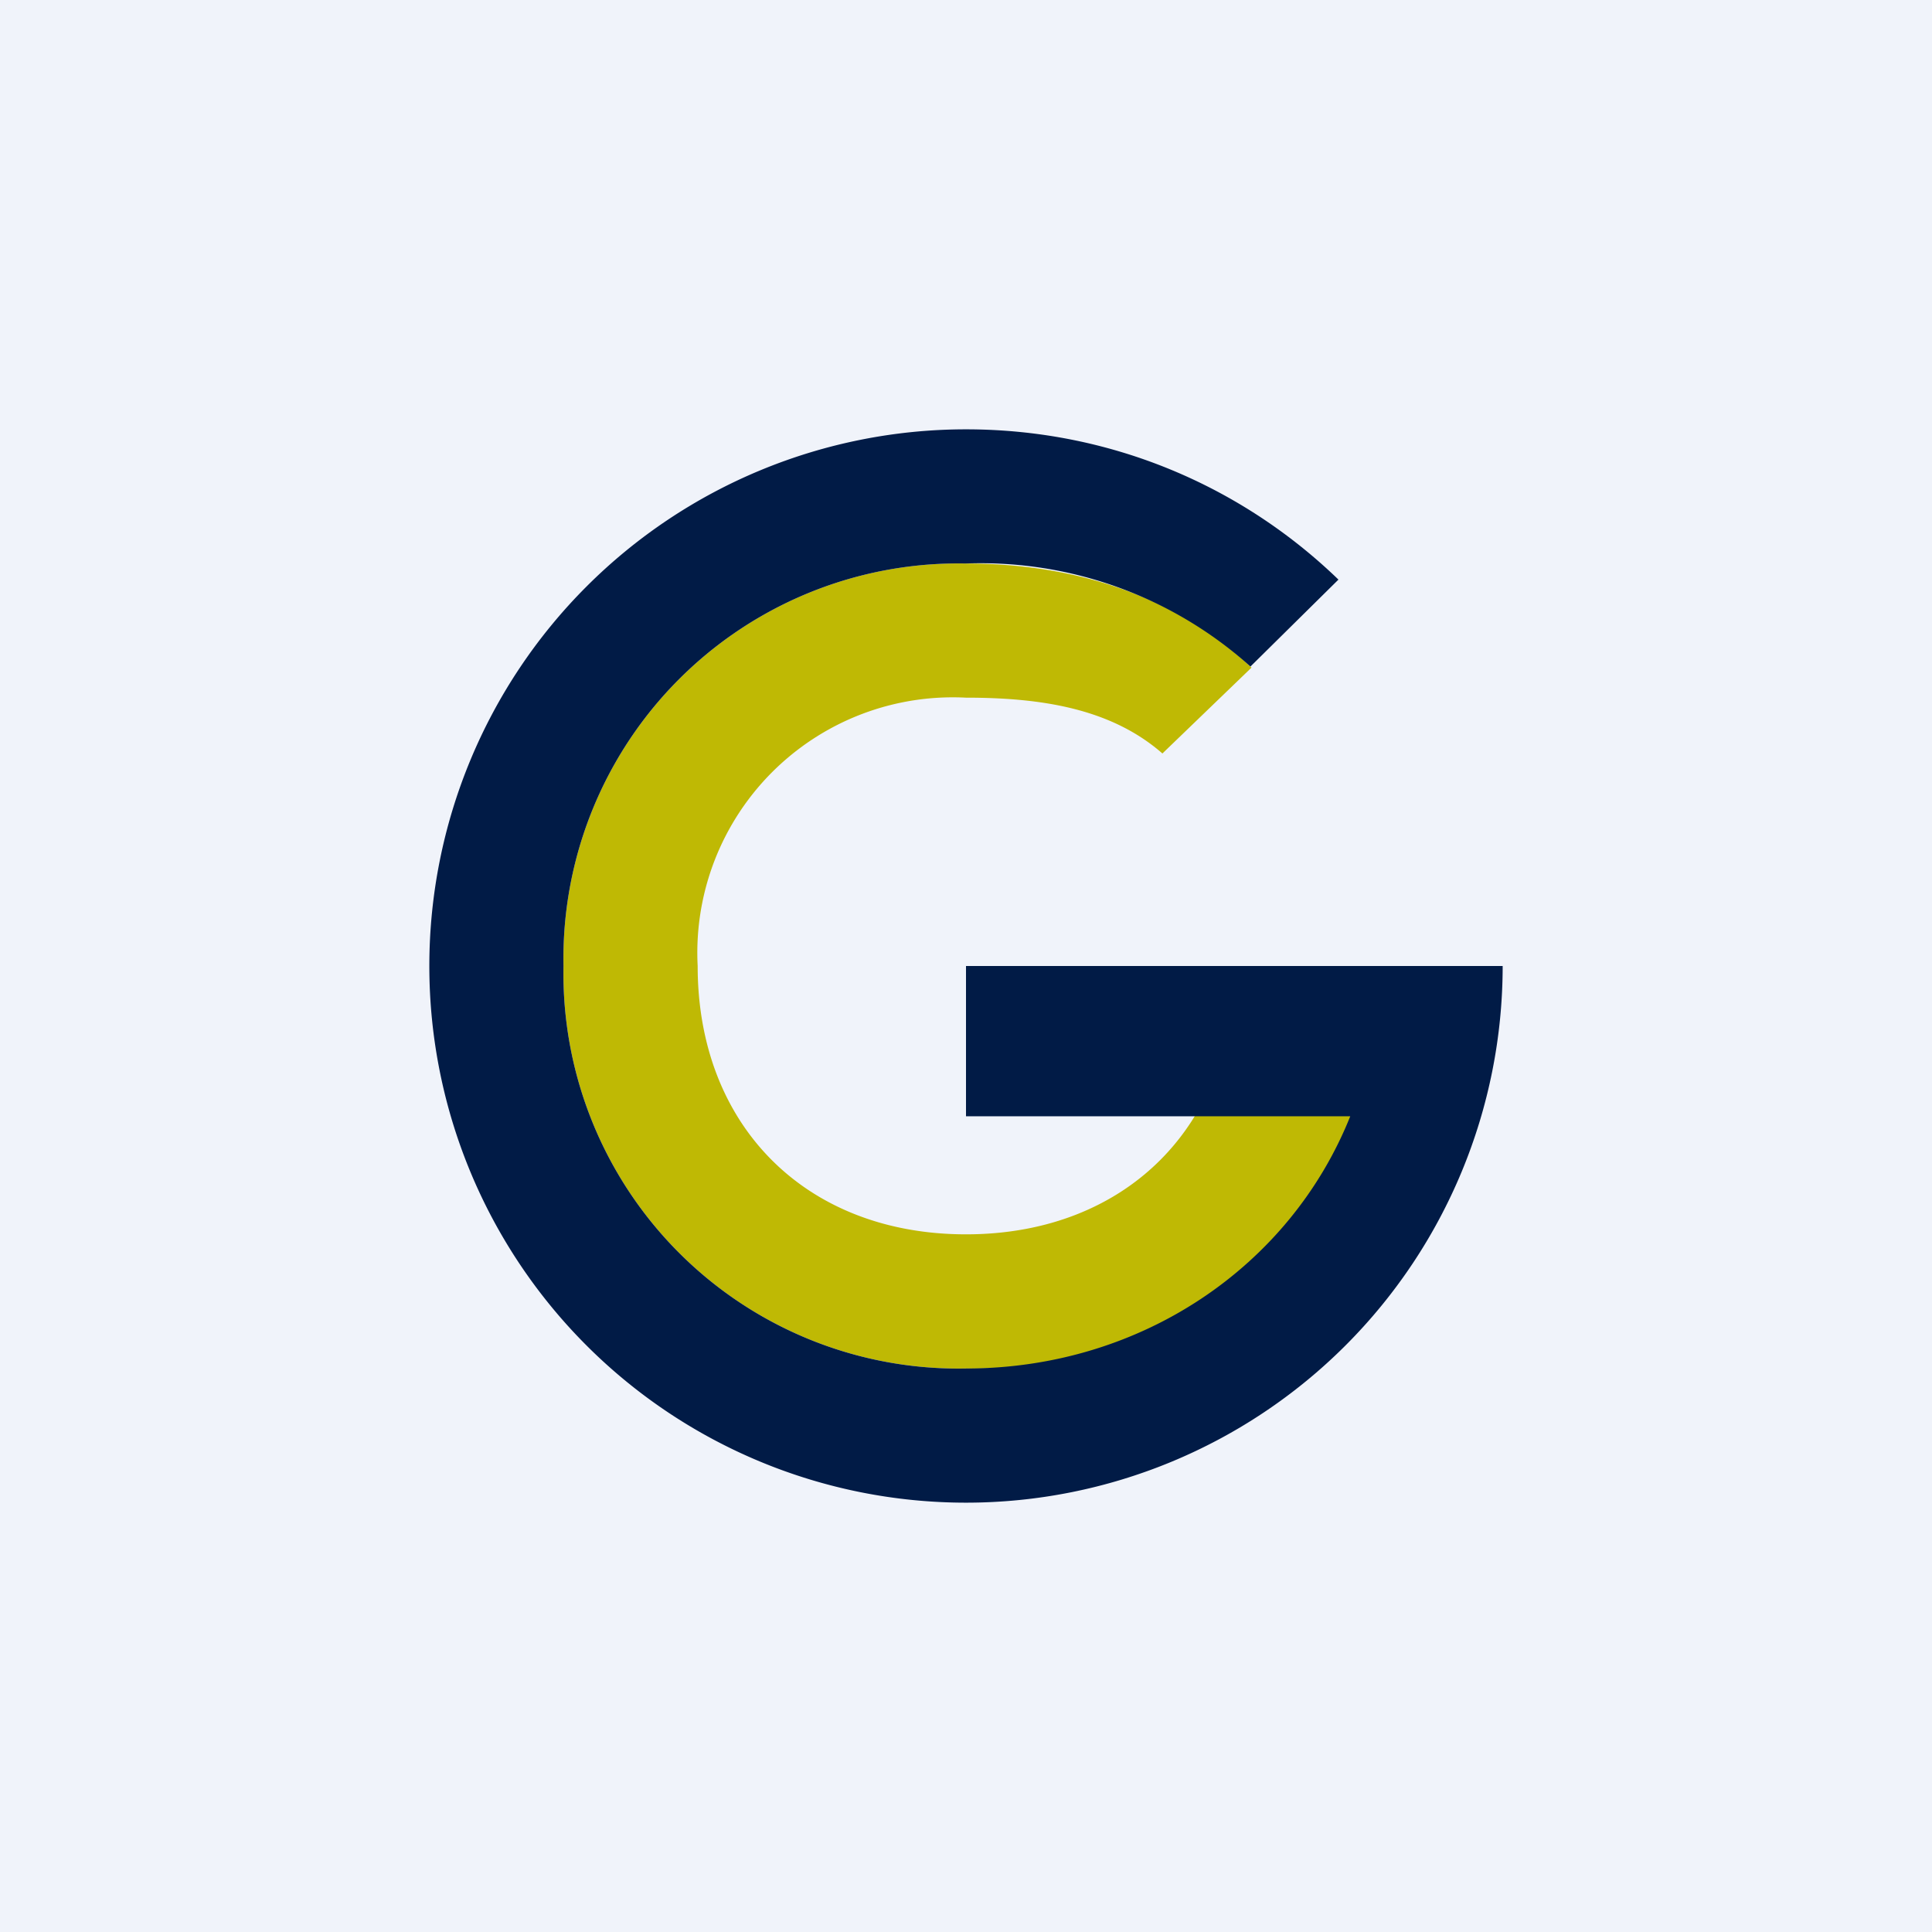 <!-- by TradingView --><svg width="18" height="18" viewBox="0 0 18 18" xmlns="http://www.w3.org/2000/svg"><path fill="#F0F3FA" d="M0 0h18v18H0z"/><path d="m11.66 6.22-.83.8C10.35 6.6 9.7 6.5 9 6.5A2.38 2.38 0 0 0 6.5 9c0 1.49 1.01 2.5 2.5 2.5s2.5-1.01 2.5-2.5h1.4A3.82 3.82 0 0 1 9 12.75 3.68 3.68 0 0 1 5.25 9 3.68 3.68 0 0 1 9 5.25c1.03 0 1.96.31 2.66.97Z" fill="#BFB904"/><path d="M9 4c1.35 0 2.57.53 3.47 1.4l-.82.81A3.76 3.76 0 0 0 9 5.25 3.68 3.68 0 0 0 5.25 9 3.68 3.68 0 0 0 9 12.75c1.63 0 3.02-.95 3.58-2.35H9V9h5a5 5 0 1 1-5-5Z" fill="#011B46"/></svg>